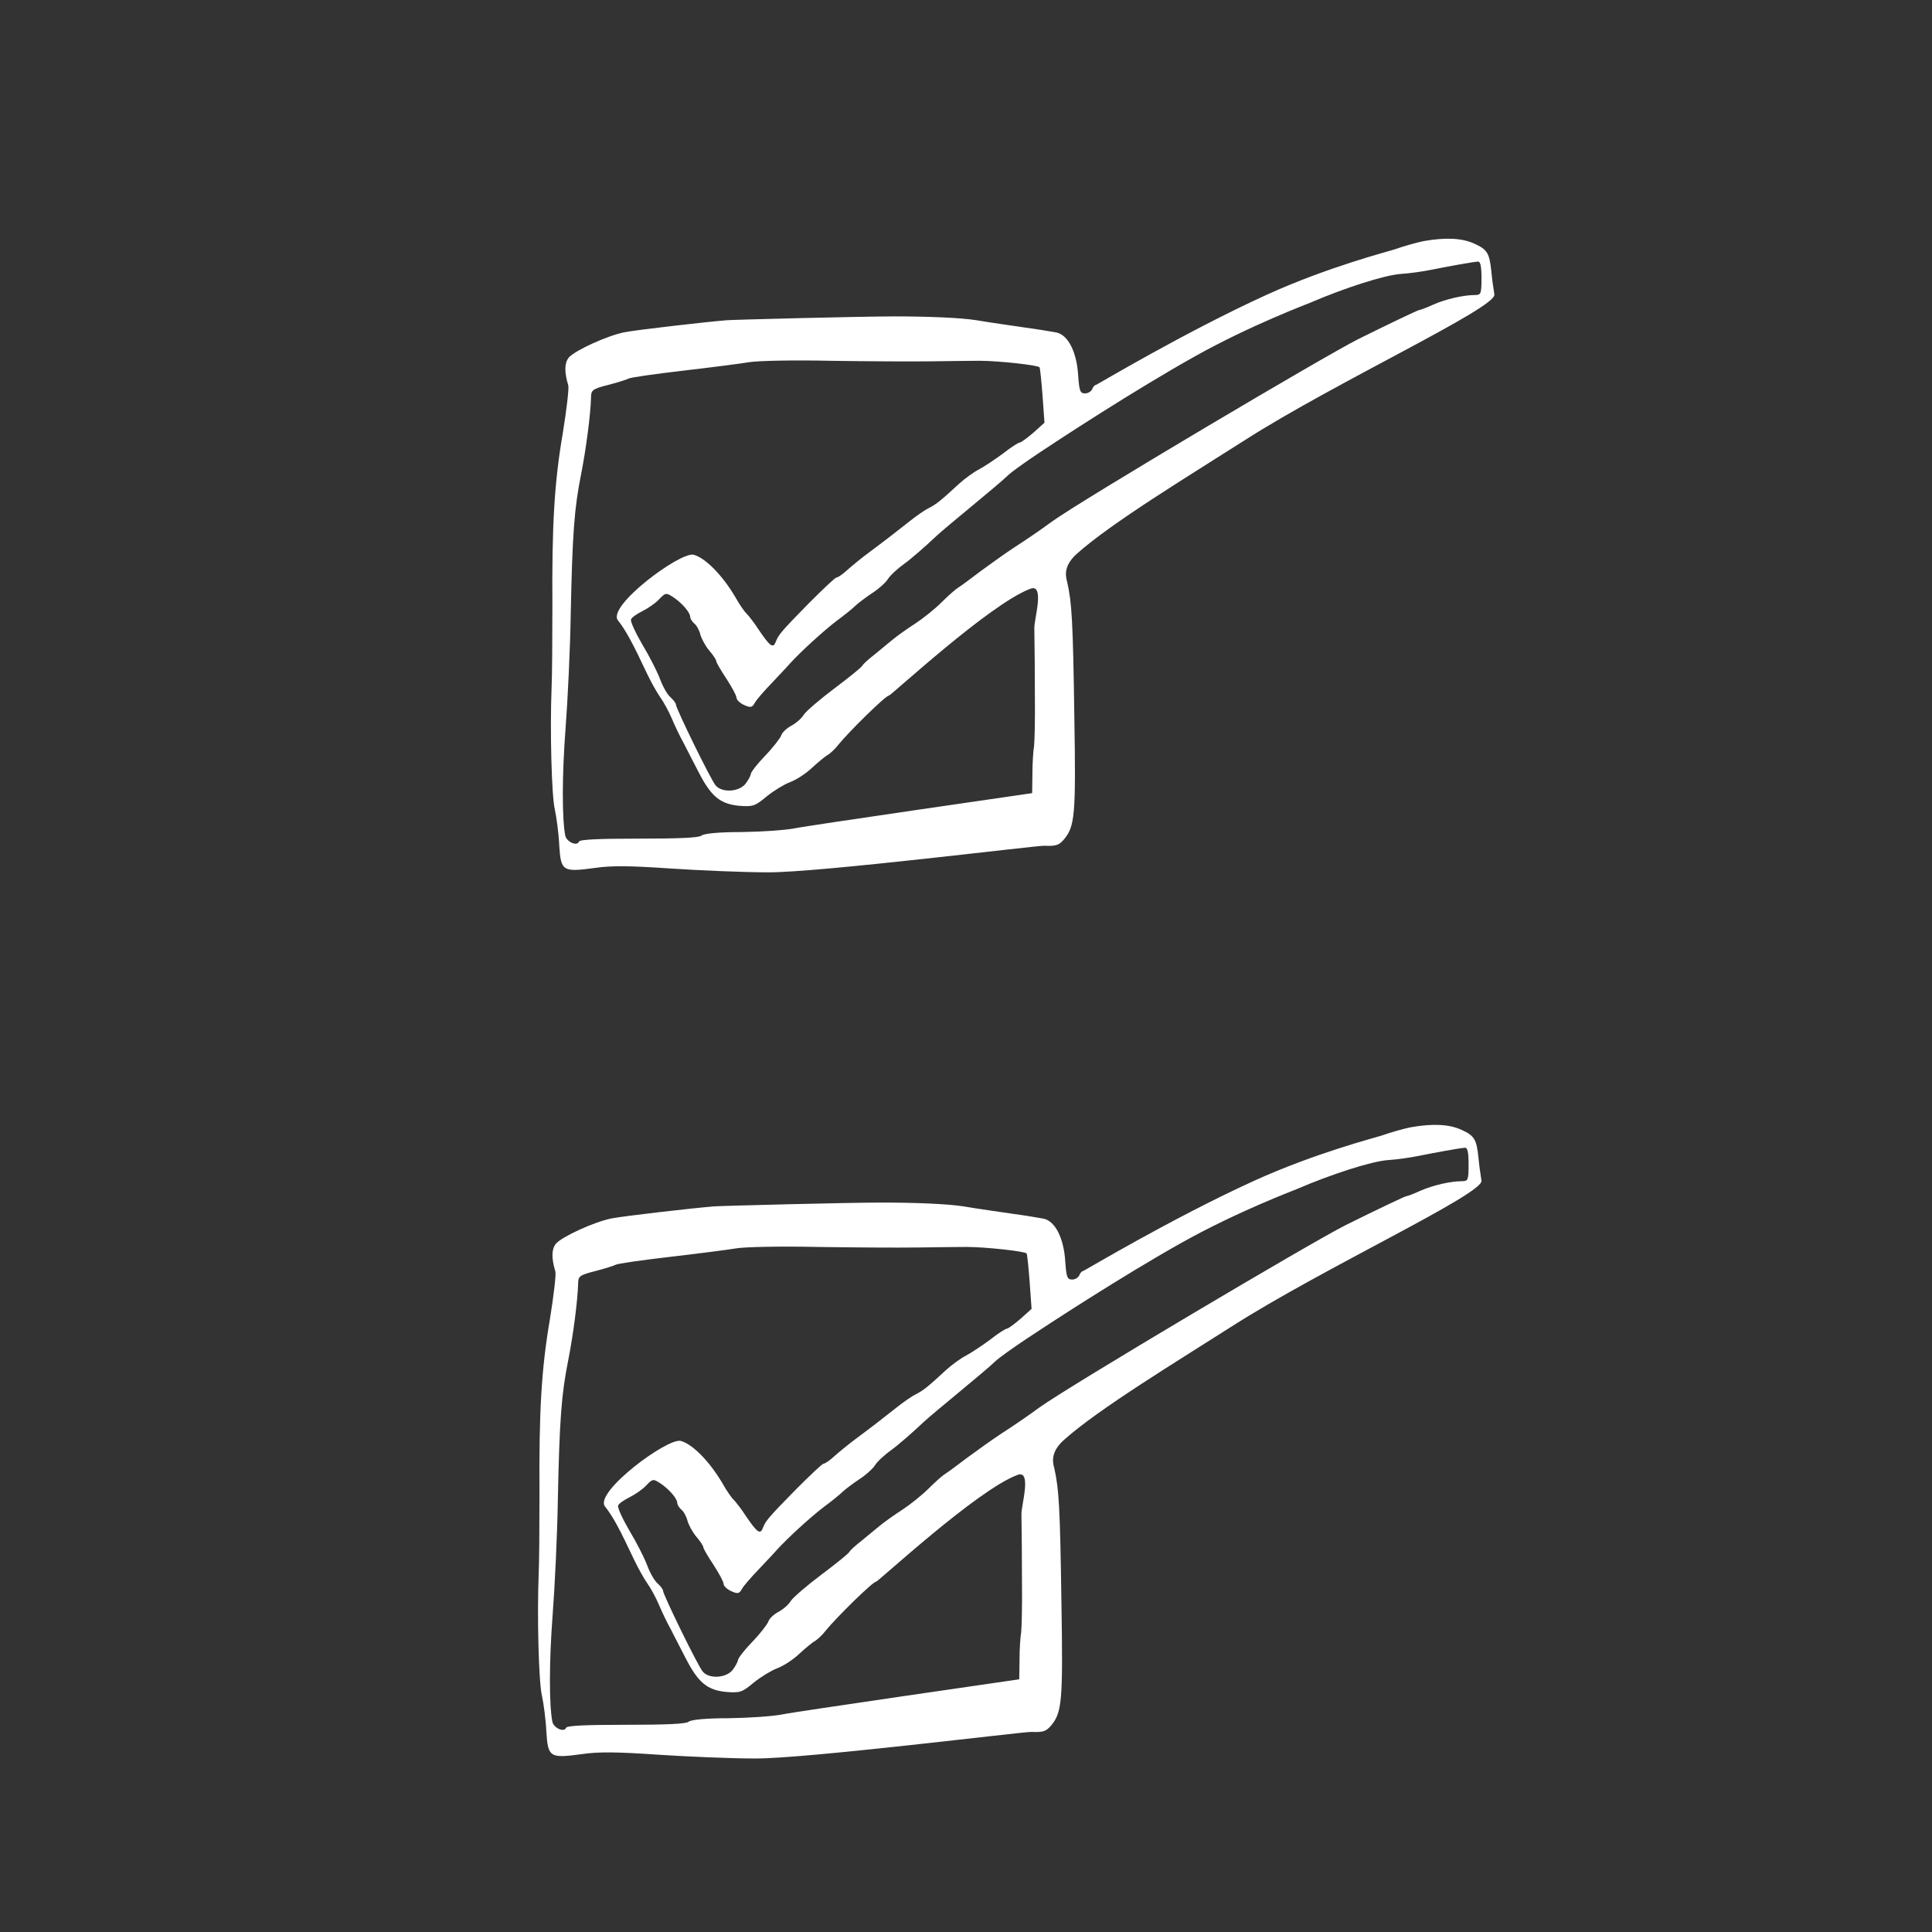 <?xml version="1.0" encoding="UTF-8" standalone="no"?>
<svg xmlns="http://www.w3.org/2000/svg" xmlns:xlink="http://www.w3.org/1999/xlink" xmlns:serif="http://www.serif.com/" width="100%" height="100%" viewBox="0 0 3544 3544" version="1.1" xml:space="preserve" style="fill-rule:evenodd;clip-rule:evenodd;stroke-linejoin:round;stroke-miterlimit:2;">
    <rect x="0" y="0" width="3544" height="3544" fill="#333333" stroke="none"/>
    <g transform="matrix(1,0,0,1,-28752,0)">
        <rect id="Artboard9" x="28752" y="0" width="3544" height="3544" style="fill:none;"></rect>
        <clipPath id="_clip1">
            <rect id="Artboard91" serif:id="Artboard9" x="28752" y="0" width="3544" height="3544"></rect>
        </clipPath>
        <g clip-path="url(#_clip1)">
            <g id="Element" transform="matrix(1.266,0,0,1.266,28370.2,-404.57)">
                <rect x="0" y="0" width="3543.31" height="3543.31" style="fill:none;"></rect>
                <g transform="matrix(0.397,-6.07709e-16,-6.07709e-16,-0.397,-3571.13,12940.9)">
                    <path d="M14952,30912C14926,30907 14877,30893 14843,30881C14828.5,30875.9 14601.3,30817.9 14377.1,30715.5C14076,30578.1 13757.9,30387 13755,30387C13751,30387 13744,30380 13741,30371C13737,30363 13726,30356 13715,30356C13697,30356 13694,30365 13690,30421C13685,30506 13654,30568 13612,30578C13595,30581 13544,30590 13498,30596C13452,30603 13371,30614 13319,30623C13262,30632 13145,30637 13020,30637C12897,30637 12431,30625 12407,30623C12323,30616 12080,30588 12033,30579C11970,30566 11854,30513 11831,30487C11815,30467 11814,30435 11829,30385C11832,30375 11823,30297 11809,30211C11778,30030 11769,29876 11771,29573C11771,29452 11770,29320 11768,29279C11762,29130 11768,28886 11780,28837C11786,28809 11794,28751 11796,28707C11802,28612 11808,28608 11926,28624C11986,28633 12056,28632 12201,28622C12308,28615 12468,28608 12558,28608C12744,28607 13537,28706 13566,28705C13609,28703 13620,28707 13638,28728C13678,28776 13682,28816 13676,29175C13671,29526 13667,29591 13650,29667C13647,29680.7 13630.7,29721.3 13683.7,29769.3C13809.4,29882.9 14103.7,30060.9 14297.6,30184.9C14628.6,30396.7 15218,30669 15209,30717C15205,30741 15200,30778 15198,30801C15191,30868 15183,30881 15137,30902C15092,30923 15032,30926 14952,30912ZM15162,30777C15162,30719 15160,30715 15138,30715C15096,30715 15031,30700 14986,30680C14962,30669 14938,30660 14934,30660C14930,30660 14831,30613 14714,30555C14597,30497 13708,29970 13594,29888C13555,29859 13493,29817 13457,29794C13422,29771 13365,29730 13331,29705C13297,29679 13262,29653 13252,29647C13242,29641 13215,29617 13191,29593C13167,29569 13124,29535 13097,29517C13069,29499 13032,29473 13015,29459C12997,29444 12967,29420 12947,29403C12926,29387 12906,29369 12902,29362C12898,29355 12852,29318 12800,29279C12748,29240 12698,29197 12689,29184C12681,29170 12660,29152 12643,29143C12626,29134 12609,29118 12606,29107C12602,29097 12576,29063 12547,29033C12518,29003 12495,28973 12495,28966C12494,28959 12485,28943 12475,28930C12450,28901 12390,28898 12367,28925C12350,28944 12222,29206 12222,29220C12222,29225 12213,29237 12202,29247C12191,29256 12174,29286 12164,29313C12154,29340 12125,29397 12099,29440C12074,29483 12055,29524 12058,29531C12060,29538 12079,29551 12099,29561C12119,29571 12147,29590 12160,29604C12184,29629 12186,29629 12211,29613C12243,29592 12274,29557 12274,29540C12274,29534 12281,29523 12289,29516C12297,29510 12307,29492 12311,29476C12315,29461 12329,29435 12343,29418C12357,29402 12369,29384 12369,29379C12369,29374 12386,29345 12406,29315C12426,29284 12443,29253 12443,29245C12443,29238 12455,29226 12470,29219C12495,29208 12500,29209 12510,29227C12516,29238 12543,29269 12569,29296C12594,29323 12626,29356 12638,29370C12676,29412 12760,29489 12810,29527C12836,29546 12867,29571 12878,29582C12890,29593 12917,29613 12938,29627C12960,29641 12985,29663 12994,29676C13002,29690 13030,29716 13054,29733C13079,29751 13132,29797 13172,29835C13213,29873 13397,30021 13434,30057C13446,30069 13498,30106 13549,30140C13624,30190 13893.7,30366.7 14116.8,30491.6C14319.6,30605.1 14528.9,30683.2 14537,30687C14660,30740 14808,30788 14868,30792C14900,30794 14949,30801 14978,30807C15038,30819 15130,30836 15149,30837C15158,30838 15162,30820 15162,30777ZM13151,30473C13221,30474 13301,30475 13330,30475C13399,30475 13545,30459 13549,30451C13551,30448 13556,30401 13560,30347L13567,30249L13527,30213C13505,30194 13483,30178 13478,30177C13472,30177 13444,30159 13415,30136C13385,30114 13346,30088 13327,30078C13309,30069 13276,30045 13254,30025C13189,29965 13173,29952 13146,29938C13131,29931 13098,29908 13073,29888C13021,29847 12997,29828 12926,29775C12900,29756 12865,29727 12848,29712C12831,29696 12813,29684 12808,29684C12803,29684 12758,29641 12707,29590C12605,29486 12597,29476 12586,29449C12577,29424 12565,29433 12525,29492C12507,29520 12486,29546 12480,29552C12473,29558 12454,29585 12439,29612C12392,29692 12330,29755 12287,29767C12239,29780 11970,29580 12010,29528C12039,29491 12062,29449 12117,29332C12131,29303 12152,29265 12164,29248C12177,29230 12196,29195 12207,29169C12218,29143 12237,29103 12250,29080C12262,29057 12286,29009 12304,28975C12350,28885 12383,28858 12451,28851C12503,28847 12510,28849 12553,28885C12579,28906 12617,28929 12638,28937C12660,28945 12696,28968 12718,28989C12741,29010 12767,29032 12777,29037C12786,29043 12804,29059 12815,29074C12853,29121 12987,29253 12999,29253C13007.1,29253 13365.8,29586.5 13515.3,29642.9C13568.9,29663.2 13529.7,29533.5 13530,29500C13531,29442 13532,29329 13532,29248C13533,29167 13531,29087 13529,29069C13526,29052 13523,29006 13523,28968L13522,28897C13522,28897 12692,28777 12658,28769C12623,28762 12535,28756 12462,28755C12381,28755 12325,28750 12315,28742C12306,28734 12231,28731 12086,28731C11942,28731 11870,28728 11868,28720C11861,28702 11823,28719 11818,28742C11806,28803 11806,28962 11819,29132C11827,29236 11836,29425 11838,29552C11844,29845 11851,29937 11876,30062C11895,30159 11910,30278 11912,30339C11912,30368 11916,30372 11975,30387C12010,30396 12044,30407 12049,30410C12055,30414 12145,30427 12249,30439C12352,30451 12461,30465 12490,30470C12519,30475 12651,30478 12784,30475C12917,30473 13082,30472 13151,30473Z" style="fill:white;fill-rule:nonzero;"></path>
                </g>
                <g transform="matrix(0.397,-6.07709e-16,-6.07709e-16,-0.397,-3589.82,14224.9)">
                    <path d="M14952,30912C14926,30907 14877,30893 14843,30881C14828.5,30875.9 14601.3,30817.9 14377.1,30715.5C14076,30578.1 13757.9,30387 13755,30387C13751,30387 13744,30380 13741,30371C13737,30363 13726,30356 13715,30356C13697,30356 13694,30365 13690,30421C13685,30506 13654,30568 13612,30578C13595,30581 13544,30590 13498,30596C13452,30603 13371,30614 13319,30623C13262,30632 13145,30637 13020,30637C12897,30637 12431,30625 12407,30623C12323,30616 12080,30588 12033,30579C11970,30566 11854,30513 11831,30487C11815,30467 11814,30435 11829,30385C11832,30375 11823,30297 11809,30211C11778,30030 11769,29876 11771,29573C11771,29452 11770,29320 11768,29279C11762,29130 11768,28886 11780,28837C11786,28809 11794,28751 11796,28707C11802,28612 11808,28608 11926,28624C11986,28633 12056,28632 12201,28622C12308,28615 12468,28608 12558,28608C12744,28607 13537,28706 13566,28705C13609,28703 13620,28707 13638,28728C13678,28776 13682,28816 13676,29175C13671,29526 13667,29591 13650,29667C13647,29680.7 13630.7,29721.3 13683.7,29769.3C13809.4,29882.9 14103.7,30060.9 14297.6,30184.9C14628.6,30396.7 15218,30669 15209,30717C15205,30741 15200,30778 15198,30801C15191,30868 15183,30881 15137,30902C15092,30923 15032,30926 14952,30912ZM15162,30777C15162,30719 15160,30715 15138,30715C15096,30715 15031,30700 14986,30680C14962,30669 14938,30660 14934,30660C14930,30660 14831,30613 14714,30555C14597,30497 13708,29970 13594,29888C13555,29859 13493,29817 13457,29794C13422,29771 13365,29730 13331,29705C13297,29679 13262,29653 13252,29647C13242,29641 13215,29617 13191,29593C13167,29569 13124,29535 13097,29517C13069,29499 13032,29473 13015,29459C12997,29444 12967,29420 12947,29403C12926,29387 12906,29369 12902,29362C12898,29355 12852,29318 12800,29279C12748,29240 12698,29197 12689,29184C12681,29170 12660,29152 12643,29143C12626,29134 12609,29118 12606,29107C12602,29097 12576,29063 12547,29033C12518,29003 12495,28973 12495,28966C12494,28959 12485,28943 12475,28930C12450,28901 12390,28898 12367,28925C12350,28944 12222,29206 12222,29220C12222,29225 12213,29237 12202,29247C12191,29256 12174,29286 12164,29313C12154,29340 12125,29397 12099,29440C12074,29483 12055,29524 12058,29531C12060,29538 12079,29551 12099,29561C12119,29571 12147,29590 12160,29604C12184,29629 12186,29629 12211,29613C12243,29592 12274,29557 12274,29540C12274,29534 12281,29523 12289,29516C12297,29510 12307,29492 12311,29476C12315,29461 12329,29435 12343,29418C12357,29402 12369,29384 12369,29379C12369,29374 12386,29345 12406,29315C12426,29284 12443,29253 12443,29245C12443,29238 12455,29226 12470,29219C12495,29208 12500,29209 12510,29227C12516,29238 12543,29269 12569,29296C12594,29323 12626,29356 12638,29370C12676,29412 12760,29489 12810,29527C12836,29546 12867,29571 12878,29582C12890,29593 12917,29613 12938,29627C12960,29641 12985,29663 12994,29676C13002,29690 13030,29716 13054,29733C13079,29751 13132,29797 13172,29835C13213,29873 13397,30021 13434,30057C13446,30069 13498,30106 13549,30140C13624,30190 13893.7,30366.7 14116.8,30491.6C14319.6,30605.1 14528.9,30683.2 14537,30687C14660,30740 14808,30788 14868,30792C14900,30794 14949,30801 14978,30807C15038,30819 15130,30836 15149,30837C15158,30838 15162,30820 15162,30777ZM13151,30473C13221,30474 13301,30475 13330,30475C13399,30475 13545,30459 13549,30451C13551,30448 13556,30401 13560,30347L13567,30249L13527,30213C13505,30194 13483,30178 13478,30177C13472,30177 13444,30159 13415,30136C13385,30114 13346,30088 13327,30078C13309,30069 13276,30045 13254,30025C13189,29965 13173,29952 13146,29938C13131,29931 13098,29908 13073,29888C13021,29847 12997,29828 12926,29775C12900,29756 12865,29727 12848,29712C12831,29696 12813,29684 12808,29684C12803,29684 12758,29641 12707,29590C12605,29486 12597,29476 12586,29449C12577,29424 12565,29433 12525,29492C12507,29520 12486,29546 12480,29552C12473,29558 12454,29585 12439,29612C12392,29692 12330,29755 12287,29767C12239,29780 11970,29580 12010,29528C12039,29491 12062,29449 12117,29332C12131,29303 12152,29265 12164,29248C12177,29230 12196,29195 12207,29169C12218,29143 12237,29103 12250,29080C12262,29057 12286,29009 12304,28975C12350,28885 12383,28858 12451,28851C12503,28847 12510,28849 12553,28885C12579,28906 12617,28929 12638,28937C12660,28945 12696,28968 12718,28989C12741,29010 12767,29032 12777,29037C12786,29043 12804,29059 12815,29074C12853,29121 12987,29253 12999,29253C13007.1,29253 13365.8,29586.5 13515.3,29642.9C13568.9,29663.2 13529.7,29533.5 13530,29500C13531,29442 13532,29329 13532,29248C13533,29167 13531,29087 13529,29069C13526,29052 13523,29006 13523,28968L13522,28897C13522,28897 12692,28777 12658,28769C12623,28762 12535,28756 12462,28755C12381,28755 12325,28750 12315,28742C12306,28734 12231,28731 12086,28731C11942,28731 11870,28728 11868,28720C11861,28702 11823,28719 11818,28742C11806,28803 11806,28962 11819,29132C11827,29236 11836,29425 11838,29552C11844,29845 11851,29937 11876,30062C11895,30159 11910,30278 11912,30339C11912,30368 11916,30372 11975,30387C12010,30396 12044,30407 12049,30410C12055,30414 12145,30427 12249,30439C12352,30451 12461,30465 12490,30470C12519,30475 12651,30478 12784,30475C12917,30473 13082,30472 13151,30473Z" style="fill:white;fill-rule:nonzero;"></path>
                </g>
            </g>
        </g>
    </g>
</svg>
